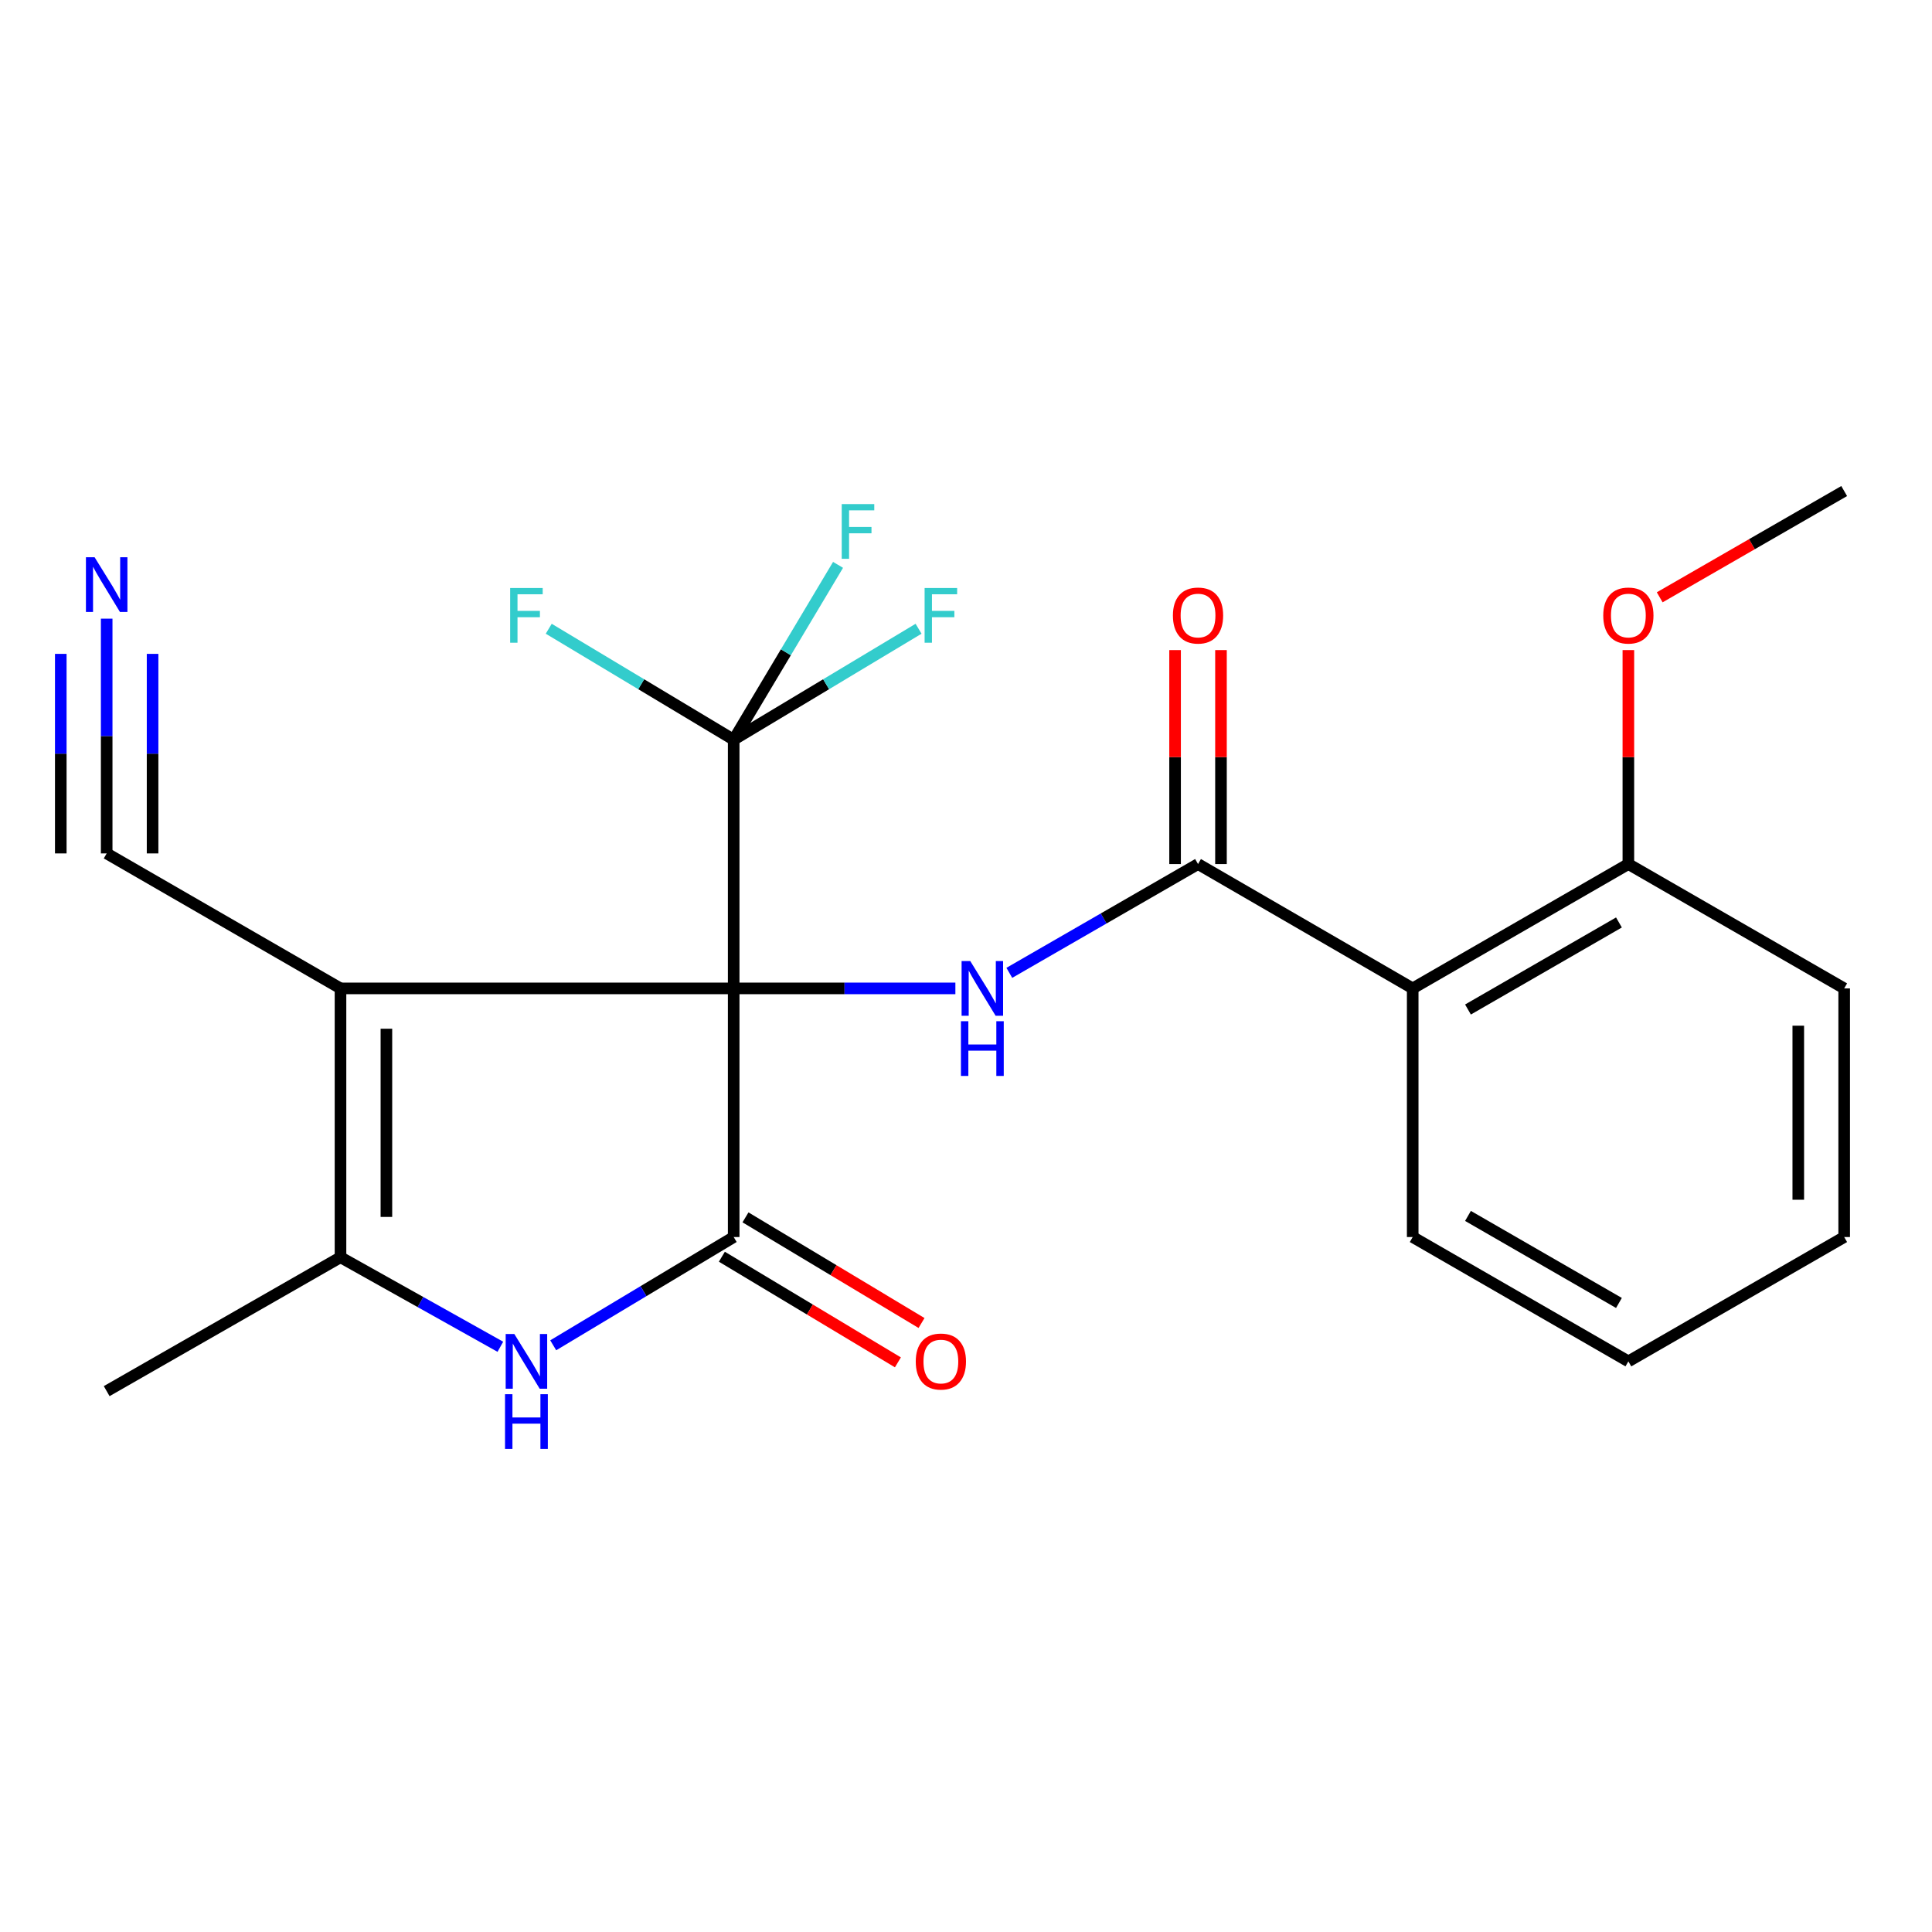 <?xml version='1.0' encoding='iso-8859-1'?>
<svg version='1.1' baseProfile='full'
              xmlns='http://www.w3.org/2000/svg'
                      xmlns:rdkit='http://www.rdkit.org/xml'
                      xmlns:xlink='http://www.w3.org/1999/xlink'
                  xml:space='preserve'
width='1000px' height='1000px' viewBox='0 0 1000 1000'>
<!-- END OF HEADER -->
<rect style='opacity:1.0;fill:#FFFFFF;stroke:none' width='1000' height='1000' x='0' y='0'> </rect>
<path class='bond-0' d='M 379.751,511.593 L 176.242,511.593' style='fill:none;fill-rule:evenodd;stroke:#000000;stroke-width:6px;stroke-linecap:butt;stroke-linejoin:miter;stroke-opacity:1' />
<path class='bond-1' d='M 379.751,511.593 L 379.751,640.287' style='fill:none;fill-rule:evenodd;stroke:#000000;stroke-width:6px;stroke-linecap:butt;stroke-linejoin:miter;stroke-opacity:1' />
<path class='bond-3' d='M 379.751,511.593 L 437.126,511.593' style='fill:none;fill-rule:evenodd;stroke:#000000;stroke-width:6px;stroke-linecap:butt;stroke-linejoin:miter;stroke-opacity:1' />
<path class='bond-3' d='M 437.126,511.593 L 494.501,511.593' style='fill:none;fill-rule:evenodd;stroke:#0000FF;stroke-width:6px;stroke-linecap:butt;stroke-linejoin:miter;stroke-opacity:1' />
<path class='bond-5' d='M 379.751,511.593 L 379.751,382.872' style='fill:none;fill-rule:evenodd;stroke:#000000;stroke-width:6px;stroke-linecap:butt;stroke-linejoin:miter;stroke-opacity:1' />
<path class='bond-4' d='M 176.242,511.593 L 176.242,650.754' style='fill:none;fill-rule:evenodd;stroke:#000000;stroke-width:6px;stroke-linecap:butt;stroke-linejoin:miter;stroke-opacity:1' />
<path class='bond-4' d='M 200.001,532.467 L 200.001,629.88' style='fill:none;fill-rule:evenodd;stroke:#000000;stroke-width:6px;stroke-linecap:butt;stroke-linejoin:miter;stroke-opacity:1' />
<path class='bond-8' d='M 176.242,511.593 L 55.217,441.728' style='fill:none;fill-rule:evenodd;stroke:#000000;stroke-width:6px;stroke-linecap:butt;stroke-linejoin:miter;stroke-opacity:1' />
<path class='bond-2' d='M 379.751,640.287 L 333.049,668.307' style='fill:none;fill-rule:evenodd;stroke:#000000;stroke-width:6px;stroke-linecap:butt;stroke-linejoin:miter;stroke-opacity:1' />
<path class='bond-2' d='M 333.049,668.307 L 286.347,696.327' style='fill:none;fill-rule:evenodd;stroke:#0000FF;stroke-width:6px;stroke-linecap:butt;stroke-linejoin:miter;stroke-opacity:1' />
<path class='bond-10' d='M 373.638,650.473 L 419.197,677.814' style='fill:none;fill-rule:evenodd;stroke:#000000;stroke-width:6px;stroke-linecap:butt;stroke-linejoin:miter;stroke-opacity:1' />
<path class='bond-10' d='M 419.197,677.814 L 464.756,705.155' style='fill:none;fill-rule:evenodd;stroke:#FF0000;stroke-width:6px;stroke-linecap:butt;stroke-linejoin:miter;stroke-opacity:1' />
<path class='bond-10' d='M 385.864,630.101 L 431.423,657.442' style='fill:none;fill-rule:evenodd;stroke:#000000;stroke-width:6px;stroke-linecap:butt;stroke-linejoin:miter;stroke-opacity:1' />
<path class='bond-10' d='M 431.423,657.442 L 476.982,684.783' style='fill:none;fill-rule:evenodd;stroke:#FF0000;stroke-width:6px;stroke-linecap:butt;stroke-linejoin:miter;stroke-opacity:1' />
<path class='bond-23' d='M 258.982,697.089 L 217.612,673.921' style='fill:none;fill-rule:evenodd;stroke:#0000FF;stroke-width:6px;stroke-linecap:butt;stroke-linejoin:miter;stroke-opacity:1' />
<path class='bond-23' d='M 217.612,673.921 L 176.242,650.754' style='fill:none;fill-rule:evenodd;stroke:#000000;stroke-width:6px;stroke-linecap:butt;stroke-linejoin:miter;stroke-opacity:1' />
<path class='bond-6' d='M 522.42,503.544 L 571.259,475.388' style='fill:none;fill-rule:evenodd;stroke:#0000FF;stroke-width:6px;stroke-linecap:butt;stroke-linejoin:miter;stroke-opacity:1' />
<path class='bond-6' d='M 571.259,475.388 L 620.099,447.232' style='fill:none;fill-rule:evenodd;stroke:#000000;stroke-width:6px;stroke-linecap:butt;stroke-linejoin:miter;stroke-opacity:1' />
<path class='bond-16' d='M 176.242,650.754 L 55.217,720.051' style='fill:none;fill-rule:evenodd;stroke:#000000;stroke-width:6px;stroke-linecap:butt;stroke-linejoin:miter;stroke-opacity:1' />
<path class='bond-13' d='M 379.751,382.872 L 427.6,354.157' style='fill:none;fill-rule:evenodd;stroke:#000000;stroke-width:6px;stroke-linecap:butt;stroke-linejoin:miter;stroke-opacity:1' />
<path class='bond-13' d='M 427.6,354.157 L 475.449,325.441' style='fill:none;fill-rule:evenodd;stroke:#33CCCC;stroke-width:6px;stroke-linecap:butt;stroke-linejoin:miter;stroke-opacity:1' />
<path class='bond-14' d='M 379.751,382.872 L 331.889,354.156' style='fill:none;fill-rule:evenodd;stroke:#000000;stroke-width:6px;stroke-linecap:butt;stroke-linejoin:miter;stroke-opacity:1' />
<path class='bond-14' d='M 331.889,354.156 L 284.027,325.44' style='fill:none;fill-rule:evenodd;stroke:#33CCCC;stroke-width:6px;stroke-linecap:butt;stroke-linejoin:miter;stroke-opacity:1' />
<path class='bond-15' d='M 379.751,382.872 L 406.762,337.622' style='fill:none;fill-rule:evenodd;stroke:#000000;stroke-width:6px;stroke-linecap:butt;stroke-linejoin:miter;stroke-opacity:1' />
<path class='bond-15' d='M 406.762,337.622 L 433.772,292.371' style='fill:none;fill-rule:evenodd;stroke:#33CCCC;stroke-width:6px;stroke-linecap:butt;stroke-linejoin:miter;stroke-opacity:1' />
<path class='bond-7' d='M 620.099,447.232 L 731.211,511.593' style='fill:none;fill-rule:evenodd;stroke:#000000;stroke-width:6px;stroke-linecap:butt;stroke-linejoin:miter;stroke-opacity:1' />
<path class='bond-11' d='M 631.978,447.232 L 631.978,391.861' style='fill:none;fill-rule:evenodd;stroke:#000000;stroke-width:6px;stroke-linecap:butt;stroke-linejoin:miter;stroke-opacity:1' />
<path class='bond-11' d='M 631.978,391.861 L 631.978,336.49' style='fill:none;fill-rule:evenodd;stroke:#FF0000;stroke-width:6px;stroke-linecap:butt;stroke-linejoin:miter;stroke-opacity:1' />
<path class='bond-11' d='M 608.219,447.232 L 608.219,391.861' style='fill:none;fill-rule:evenodd;stroke:#000000;stroke-width:6px;stroke-linecap:butt;stroke-linejoin:miter;stroke-opacity:1' />
<path class='bond-11' d='M 608.219,391.861 L 608.219,336.49' style='fill:none;fill-rule:evenodd;stroke:#FF0000;stroke-width:6px;stroke-linecap:butt;stroke-linejoin:miter;stroke-opacity:1' />
<path class='bond-12' d='M 731.211,511.593 L 842.839,447.232' style='fill:none;fill-rule:evenodd;stroke:#000000;stroke-width:6px;stroke-linecap:butt;stroke-linejoin:miter;stroke-opacity:1' />
<path class='bond-12' d='M 759.823,522.522 L 837.962,477.469' style='fill:none;fill-rule:evenodd;stroke:#000000;stroke-width:6px;stroke-linecap:butt;stroke-linejoin:miter;stroke-opacity:1' />
<path class='bond-17' d='M 731.211,511.593 L 731.211,640.287' style='fill:none;fill-rule:evenodd;stroke:#000000;stroke-width:6px;stroke-linecap:butt;stroke-linejoin:miter;stroke-opacity:1' />
<path class='bond-9' d='M 55.217,441.728 L 55.217,380.974' style='fill:none;fill-rule:evenodd;stroke:#000000;stroke-width:6px;stroke-linecap:butt;stroke-linejoin:miter;stroke-opacity:1' />
<path class='bond-9' d='M 55.217,380.974 L 55.217,320.219' style='fill:none;fill-rule:evenodd;stroke:#0000FF;stroke-width:6px;stroke-linecap:butt;stroke-linejoin:miter;stroke-opacity:1' />
<path class='bond-9' d='M 78.976,441.728 L 78.976,390.087' style='fill:none;fill-rule:evenodd;stroke:#000000;stroke-width:6px;stroke-linecap:butt;stroke-linejoin:miter;stroke-opacity:1' />
<path class='bond-9' d='M 78.976,390.087 L 78.976,338.445' style='fill:none;fill-rule:evenodd;stroke:#0000FF;stroke-width:6px;stroke-linecap:butt;stroke-linejoin:miter;stroke-opacity:1' />
<path class='bond-9' d='M 31.458,441.728 L 31.458,390.087' style='fill:none;fill-rule:evenodd;stroke:#000000;stroke-width:6px;stroke-linecap:butt;stroke-linejoin:miter;stroke-opacity:1' />
<path class='bond-9' d='M 31.458,390.087 L 31.458,338.445' style='fill:none;fill-rule:evenodd;stroke:#0000FF;stroke-width:6px;stroke-linecap:butt;stroke-linejoin:miter;stroke-opacity:1' />
<path class='bond-18' d='M 842.839,447.232 L 842.839,391.861' style='fill:none;fill-rule:evenodd;stroke:#000000;stroke-width:6px;stroke-linecap:butt;stroke-linejoin:miter;stroke-opacity:1' />
<path class='bond-18' d='M 842.839,391.861 L 842.839,336.49' style='fill:none;fill-rule:evenodd;stroke:#FF0000;stroke-width:6px;stroke-linecap:butt;stroke-linejoin:miter;stroke-opacity:1' />
<path class='bond-19' d='M 842.839,447.232 L 954.545,511.593' style='fill:none;fill-rule:evenodd;stroke:#000000;stroke-width:6px;stroke-linecap:butt;stroke-linejoin:miter;stroke-opacity:1' />
<path class='bond-21' d='M 731.211,640.287 L 842.839,704.647' style='fill:none;fill-rule:evenodd;stroke:#000000;stroke-width:6px;stroke-linecap:butt;stroke-linejoin:miter;stroke-opacity:1' />
<path class='bond-21' d='M 759.823,629.358 L 837.962,674.41' style='fill:none;fill-rule:evenodd;stroke:#000000;stroke-width:6px;stroke-linecap:butt;stroke-linejoin:miter;stroke-opacity:1' />
<path class='bond-20' d='M 859.062,309.167 L 906.804,281.666' style='fill:none;fill-rule:evenodd;stroke:#FF0000;stroke-width:6px;stroke-linecap:butt;stroke-linejoin:miter;stroke-opacity:1' />
<path class='bond-20' d='M 906.804,281.666 L 954.545,254.165' style='fill:none;fill-rule:evenodd;stroke:#000000;stroke-width:6px;stroke-linecap:butt;stroke-linejoin:miter;stroke-opacity:1' />
<path class='bond-24' d='M 954.545,511.593 L 954.545,640.287' style='fill:none;fill-rule:evenodd;stroke:#000000;stroke-width:6px;stroke-linecap:butt;stroke-linejoin:miter;stroke-opacity:1' />
<path class='bond-24' d='M 930.787,530.897 L 930.787,620.983' style='fill:none;fill-rule:evenodd;stroke:#000000;stroke-width:6px;stroke-linecap:butt;stroke-linejoin:miter;stroke-opacity:1' />
<path class='bond-22' d='M 842.839,704.647 L 954.545,640.287' style='fill:none;fill-rule:evenodd;stroke:#000000;stroke-width:6px;stroke-linecap:butt;stroke-linejoin:miter;stroke-opacity:1' />
<path  class='atom-3' d='M 266.219 690.487
L 275.499 705.487
Q 276.419 706.967, 277.899 709.647
Q 279.379 712.327, 279.459 712.487
L 279.459 690.487
L 283.219 690.487
L 283.219 718.807
L 279.339 718.807
L 269.379 702.407
Q 268.219 700.487, 266.979 698.287
Q 265.779 696.087, 265.419 695.407
L 265.419 718.807
L 261.739 718.807
L 261.739 690.487
L 266.219 690.487
' fill='#0000FF'/>
<path  class='atom-3' d='M 261.399 721.639
L 265.239 721.639
L 265.239 733.679
L 279.719 733.679
L 279.719 721.639
L 283.559 721.639
L 283.559 749.959
L 279.719 749.959
L 279.719 736.879
L 265.239 736.879
L 265.239 749.959
L 261.399 749.959
L 261.399 721.639
' fill='#0000FF'/>
<path  class='atom-4' d='M 502.198 497.433
L 511.478 512.433
Q 512.398 513.913, 513.878 516.593
Q 515.358 519.273, 515.438 519.433
L 515.438 497.433
L 519.198 497.433
L 519.198 525.753
L 515.318 525.753
L 505.358 509.353
Q 504.198 507.433, 502.958 505.233
Q 501.758 503.033, 501.398 502.353
L 501.398 525.753
L 497.718 525.753
L 497.718 497.433
L 502.198 497.433
' fill='#0000FF'/>
<path  class='atom-4' d='M 497.378 528.585
L 501.218 528.585
L 501.218 540.625
L 515.698 540.625
L 515.698 528.585
L 519.538 528.585
L 519.538 556.905
L 515.698 556.905
L 515.698 543.825
L 501.218 543.825
L 501.218 556.905
L 497.378 556.905
L 497.378 528.585
' fill='#0000FF'/>
<path  class='atom-10' d='M 48.957 288.42
L 58.237 303.42
Q 59.157 304.9, 60.637 307.58
Q 62.117 310.26, 62.197 310.42
L 62.197 288.42
L 65.957 288.42
L 65.957 316.74
L 62.077 316.74
L 52.117 300.34
Q 50.957 298.42, 49.717 296.22
Q 48.517 294.02, 48.157 293.34
L 48.157 316.74
L 44.477 316.74
L 44.477 288.42
L 48.957 288.42
' fill='#0000FF'/>
<path  class='atom-11' d='M 473.996 704.727
Q 473.996 697.927, 477.356 694.127
Q 480.716 690.327, 486.996 690.327
Q 493.276 690.327, 496.636 694.127
Q 499.996 697.927, 499.996 704.727
Q 499.996 711.607, 496.596 715.527
Q 493.196 719.407, 486.996 719.407
Q 480.756 719.407, 477.356 715.527
Q 473.996 711.647, 473.996 704.727
M 486.996 716.207
Q 491.316 716.207, 493.636 713.327
Q 495.996 710.407, 495.996 704.727
Q 495.996 699.167, 493.636 696.367
Q 491.316 693.527, 486.996 693.527
Q 482.676 693.527, 480.316 696.327
Q 477.996 699.127, 477.996 704.727
Q 477.996 710.447, 480.316 713.327
Q 482.676 716.207, 486.996 716.207
' fill='#FF0000'/>
<path  class='atom-12' d='M 607.099 318.592
Q 607.099 311.792, 610.459 307.992
Q 613.819 304.192, 620.099 304.192
Q 626.379 304.192, 629.739 307.992
Q 633.099 311.792, 633.099 318.592
Q 633.099 325.472, 629.699 329.392
Q 626.299 333.272, 620.099 333.272
Q 613.859 333.272, 610.459 329.392
Q 607.099 325.512, 607.099 318.592
M 620.099 330.072
Q 624.419 330.072, 626.739 327.192
Q 629.099 324.272, 629.099 318.592
Q 629.099 313.032, 626.739 310.232
Q 624.419 307.392, 620.099 307.392
Q 615.779 307.392, 613.419 310.192
Q 611.099 312.992, 611.099 318.592
Q 611.099 324.312, 613.419 327.192
Q 615.779 330.072, 620.099 330.072
' fill='#FF0000'/>
<path  class='atom-14' d='M 478.576 304.352
L 495.416 304.352
L 495.416 307.592
L 482.376 307.592
L 482.376 316.192
L 493.976 316.192
L 493.976 319.472
L 482.376 319.472
L 482.376 332.672
L 478.576 332.672
L 478.576 304.352
' fill='#33CCCC'/>
<path  class='atom-15' d='M 264.059 304.352
L 280.899 304.352
L 280.899 307.592
L 267.859 307.592
L 267.859 316.192
L 279.459 316.192
L 279.459 319.472
L 267.859 319.472
L 267.859 332.672
L 264.059 332.672
L 264.059 304.352
' fill='#33CCCC'/>
<path  class='atom-16' d='M 435.678 260.913
L 452.518 260.913
L 452.518 264.153
L 439.478 264.153
L 439.478 272.753
L 451.078 272.753
L 451.078 276.033
L 439.478 276.033
L 439.478 289.233
L 435.678 289.233
L 435.678 260.913
' fill='#33CCCC'/>
<path  class='atom-19' d='M 829.839 318.592
Q 829.839 311.792, 833.199 307.992
Q 836.559 304.192, 842.839 304.192
Q 849.119 304.192, 852.479 307.992
Q 855.839 311.792, 855.839 318.592
Q 855.839 325.472, 852.439 329.392
Q 849.039 333.272, 842.839 333.272
Q 836.599 333.272, 833.199 329.392
Q 829.839 325.512, 829.839 318.592
M 842.839 330.072
Q 847.159 330.072, 849.479 327.192
Q 851.839 324.272, 851.839 318.592
Q 851.839 313.032, 849.479 310.232
Q 847.159 307.392, 842.839 307.392
Q 838.519 307.392, 836.159 310.192
Q 833.839 312.992, 833.839 318.592
Q 833.839 324.312, 836.159 327.192
Q 838.519 330.072, 842.839 330.072
' fill='#FF0000'/>
</svg>
